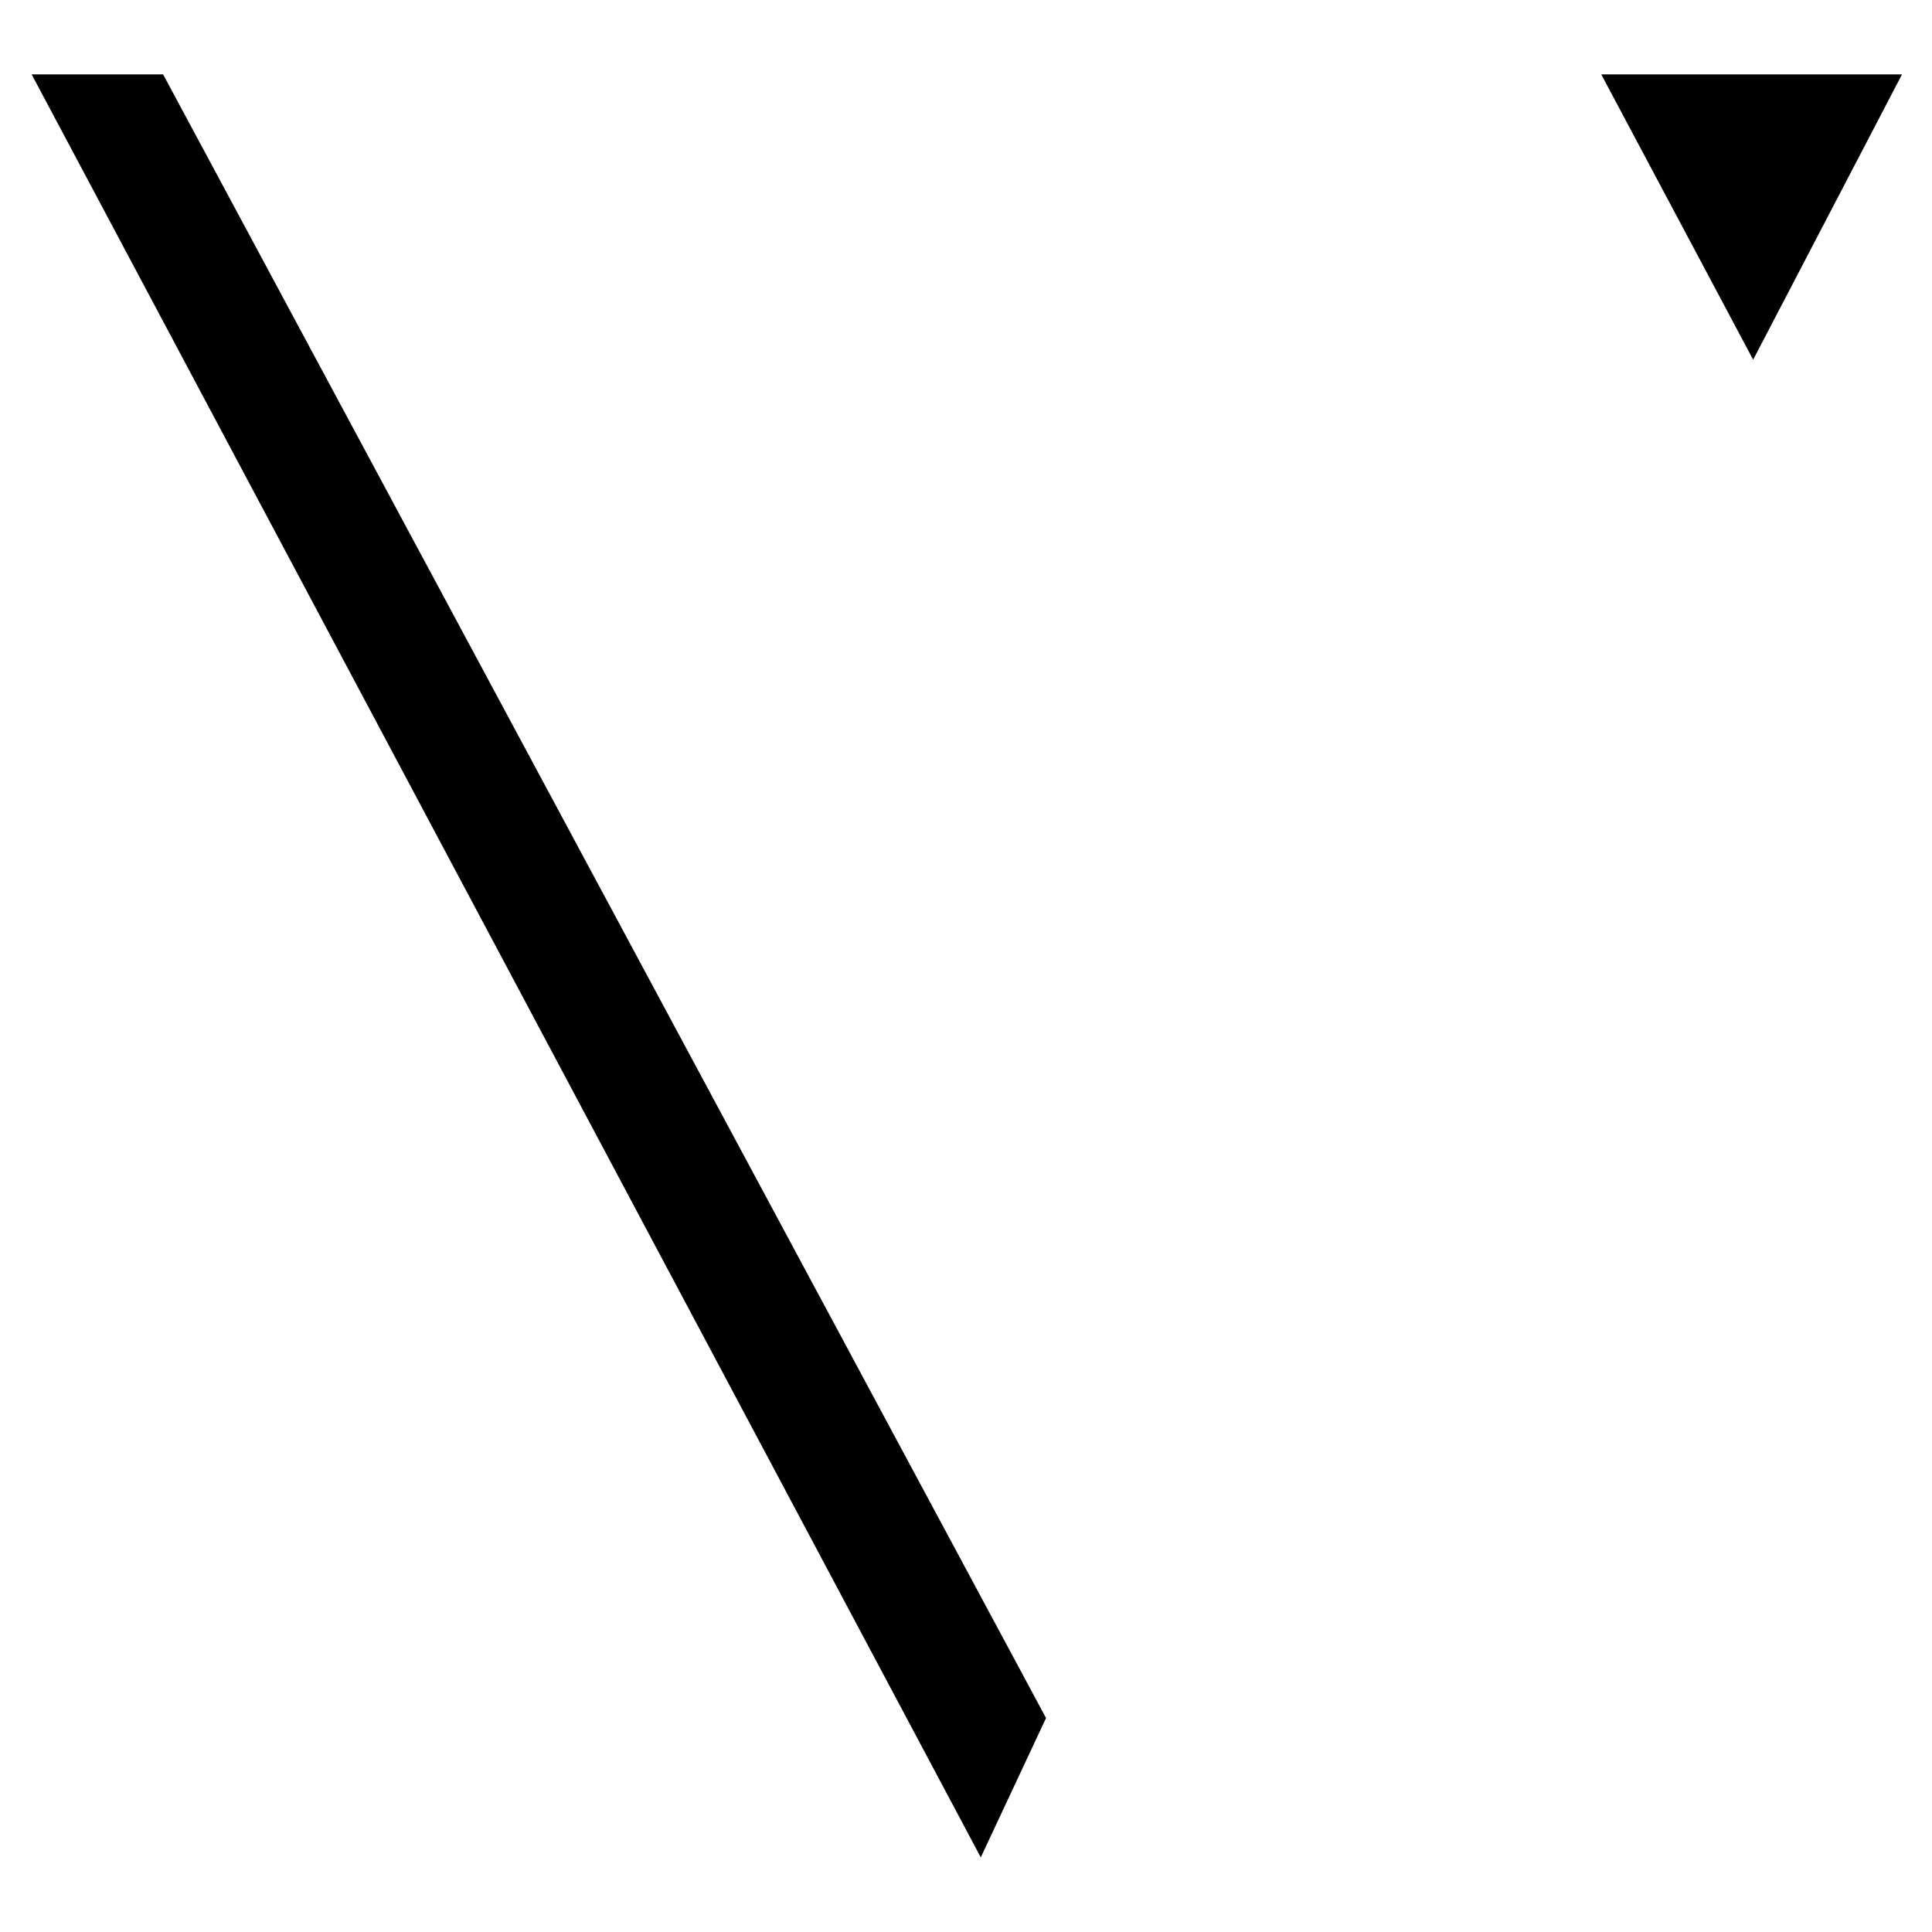 <?xml version="1.0" encoding="utf-8"?>
<!-- Generator: Adobe Illustrator 23.0.0, SVG Export Plug-In . SVG Version: 6.00 Build 0)  -->
<svg version="1.1" id="Layer_1" xmlns="http://www.w3.org/2000/svg" xmlns:xlink="http://www.w3.org/1999/xlink" x="0px" y="0px"
	 viewBox="0 0 2000 2000" style="enable-background:new 0 0 2000 2000;" xml:space="preserve">
<g>
	<polyline points="1814.86,372.36 1657.62,77 1968.96,77 1814.86,372.36 	"/>
	<polygon points="1015.3,1922.75 32.76,77 168.85,77 1082.86,1778.52 	"/>
</g>
</svg>
